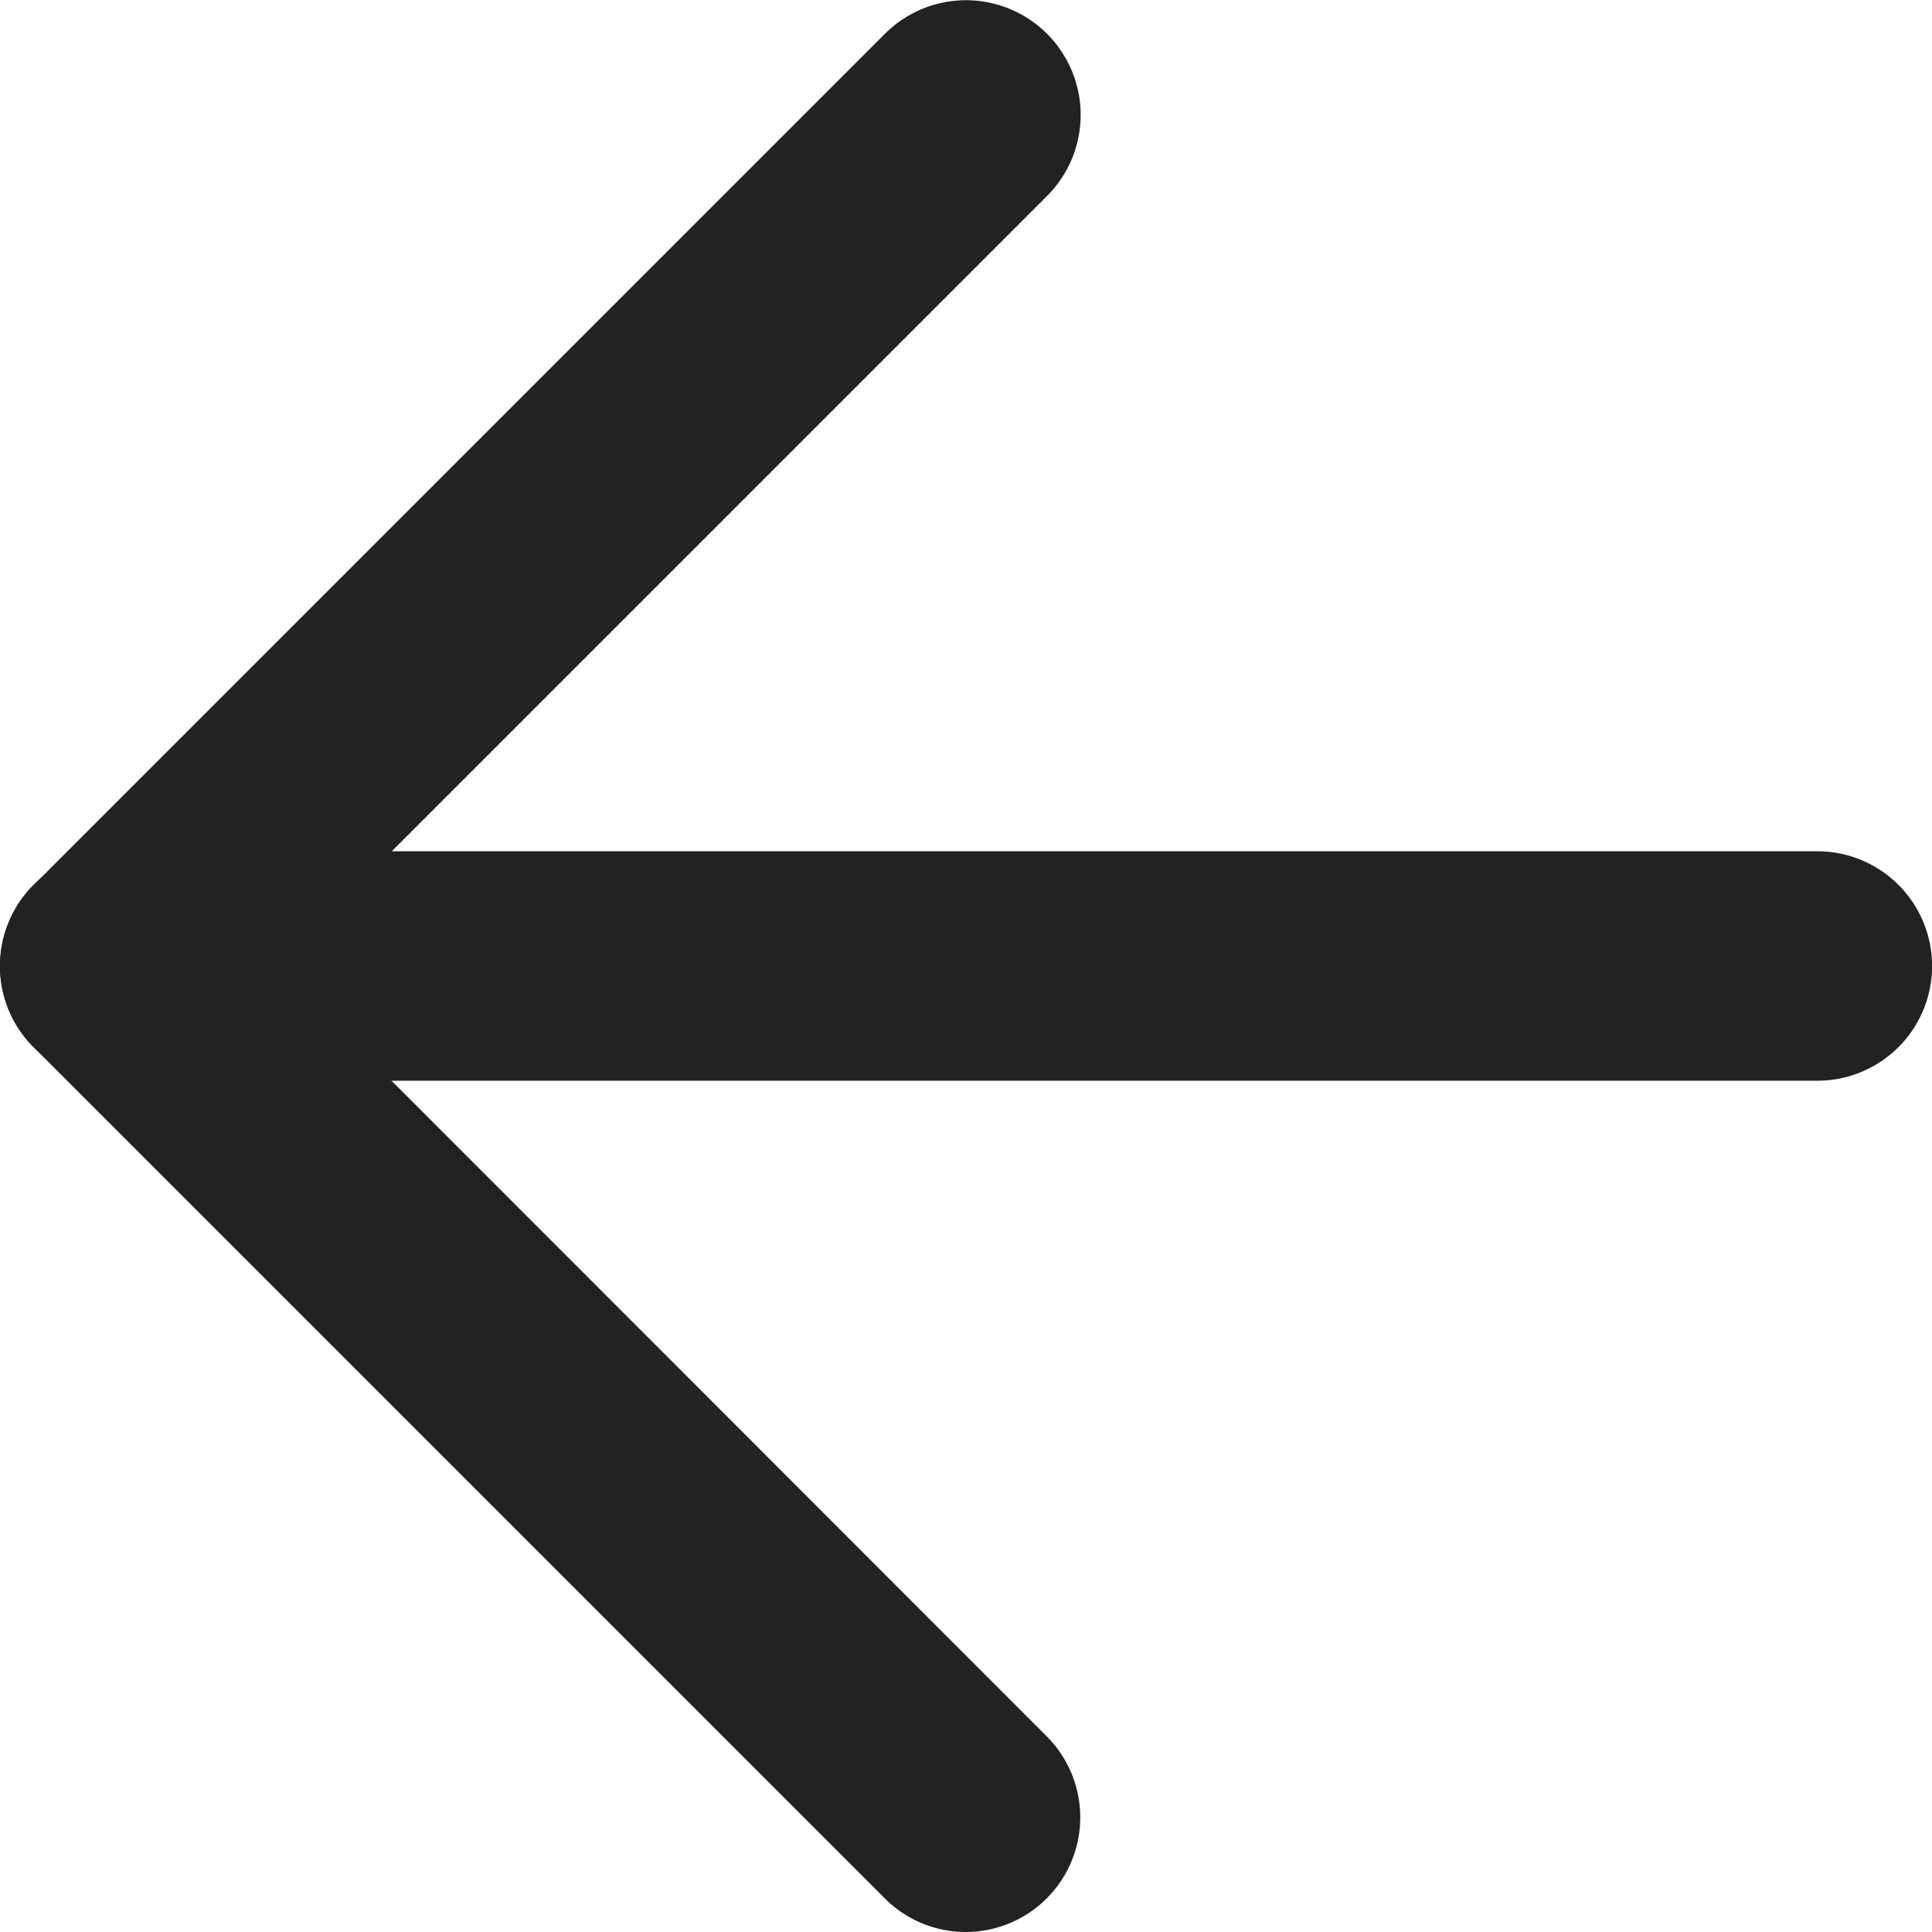 <svg id="Icon_feather-arrow-right" data-name="Icon feather-arrow-right" xmlns="http://www.w3.org/2000/svg" width="11.999" height="11.999" viewBox="0 0 11.999 11.999">
  <path id="パス_4" data-name="パス 4" d="M7.462,18.675H18.037a.712.712,0,1,0,0-1.425H7.462a.712.712,0,0,0,0,1.425Z" transform="translate(-6.75 -11.963)" fill="#222"/>
  <path id="パス_5" data-name="パス 5" d="M23.25,18.749a.712.712,0,0,0,.5-1.216L18.97,12.75l4.783-4.783a.712.712,0,1,0-1.007-1.007l-5.287,5.287a.712.712,0,0,0,0,1.007l5.287,5.287A.71.71,0,0,0,23.25,18.749Z" transform="translate(-17.25 -6.75)" fill="#222"/>
</svg>
